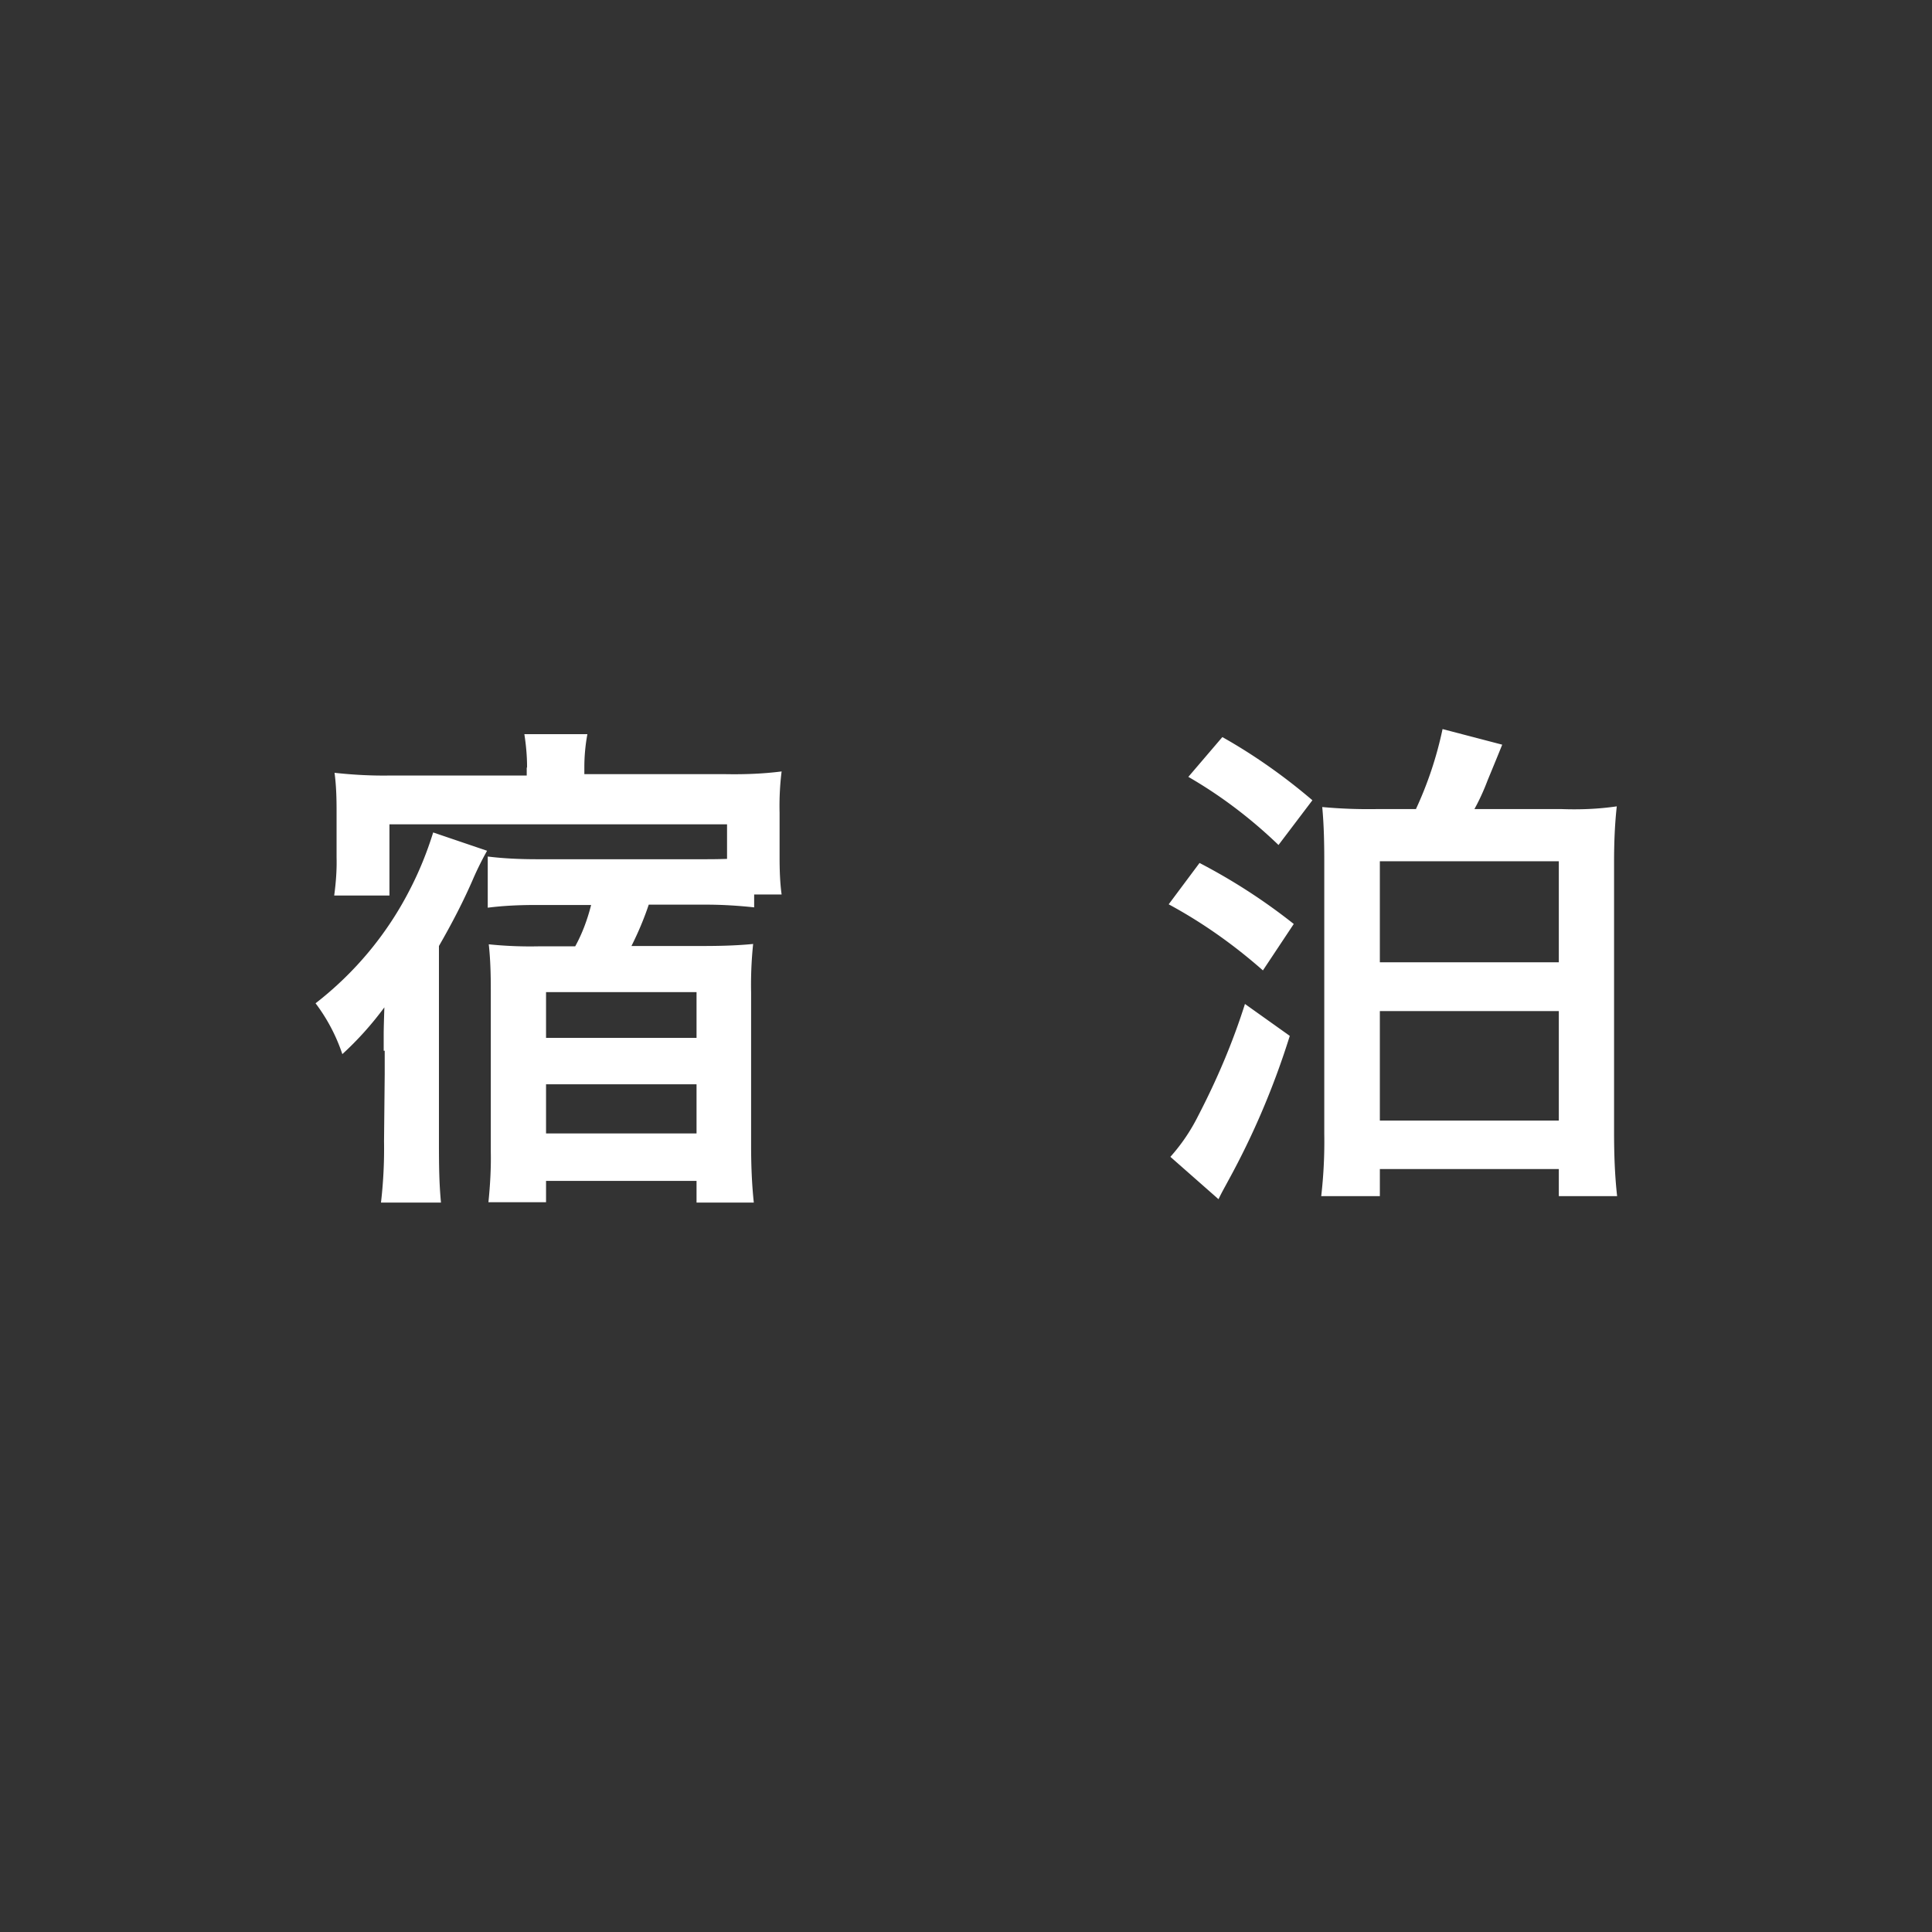 <svg xmlns="http://www.w3.org/2000/svg" viewBox="0 0 57 57"><rect x="0" y="0" width="57" height="57" fill="#333333" stroke="none"/><defs><style>.g{fill:#fff}</style></defs><g id="d"><path class="g" d="M11.32 31v-.48q0-.19.02-.8c-.37.5-.78.96-1.24 1.38-.18-.54-.45-1.05-.79-1.5 1.16-.9 2.11-2.04 2.78-3.35.28-.54.51-1.11.69-1.69l1.59.54c-.14.25-.27.51-.39.78-.3.7-.65 1.37-1.03 2.03v5.76c0 .83.01 1.26.06 1.81h-1.77c.07-.6.1-1.21.09-1.81l.02-1.98V31Zm4.23-8.37c0-.33-.03-.65-.08-.97h1.86c-.06.32-.09.65-.09.97v.21h4.16c.56.01 1.11-.01 1.66-.08-.05.4-.07.81-.06 1.22v1.29c0 .38.01.75.06 1.12h-.81v.38c-.47-.05-.94-.08-1.41-.08h-1.7c-.14.42-.31.82-.51 1.22h2.06c.51 0 1.02-.01 1.53-.06-.05.48-.07.96-.06 1.44v4.51c0 .56.02 1.12.08 1.68h-1.69v-.64h-4.44v.63h-1.7c.05-.49.08-.99.07-1.48v-4.78c0-.45-.01-.9-.06-1.35.48.05.97.07 1.46.06h1.09c.21-.38.36-.79.47-1.22H15.8c-.47 0-.94.02-1.41.08v-1.51c.48.06.97.08 1.46.08h4.88c.24 0 .42 0 .72-.01v-1.02h-9.96v2.1H9.86c.05-.37.08-.75.07-1.12v-1.38c0-.38-.01-.75-.06-1.12.55.06 1.1.09 1.65.08h4.02v-.22Zm.56 7.99h4.44v-1.35h-4.44v1.35Zm0 2.82h4.44v-1.45h-4.44v1.45ZM35.39 25.46c.98.51 1.91 1.11 2.78 1.8l-.91 1.37c-.85-.75-1.78-1.41-2.78-1.95l.91-1.22Zm2.66 5.11c-.46 1.47-1.06 2.89-1.8 4.24-.15.28-.2.36-.3.57l-1.42-1.25c.33-.37.6-.77.82-1.21.55-1.06 1.02-2.16 1.38-3.3l1.32.94Zm-1.98-8.82c.94.53 1.83 1.16 2.65 1.86l-1 1.32c-.8-.77-1.69-1.45-2.66-2.01l1-1.17Zm5.7 2.13a11 11 0 0 0 .79-2.37l1.76.46q-.12.3-.43 1.05c-.11.29-.24.58-.39.85h2.56c.55.02 1.09 0 1.64-.08-.06.54-.08 1.09-.08 1.63v7.99c0 .63.02 1.25.09 1.88h-1.72v-.8h-5.28v.8h-1.73c.07-.61.1-1.22.09-1.83v-8.05c0-.53-.01-1.07-.06-1.6.54.05 1.09.07 1.63.06h1.13Zm-1.06 4.51h5.28v-2.98h-5.28v2.98Zm0 4.67h5.28v-3.23h-5.28v3.23Z"/></g></svg>